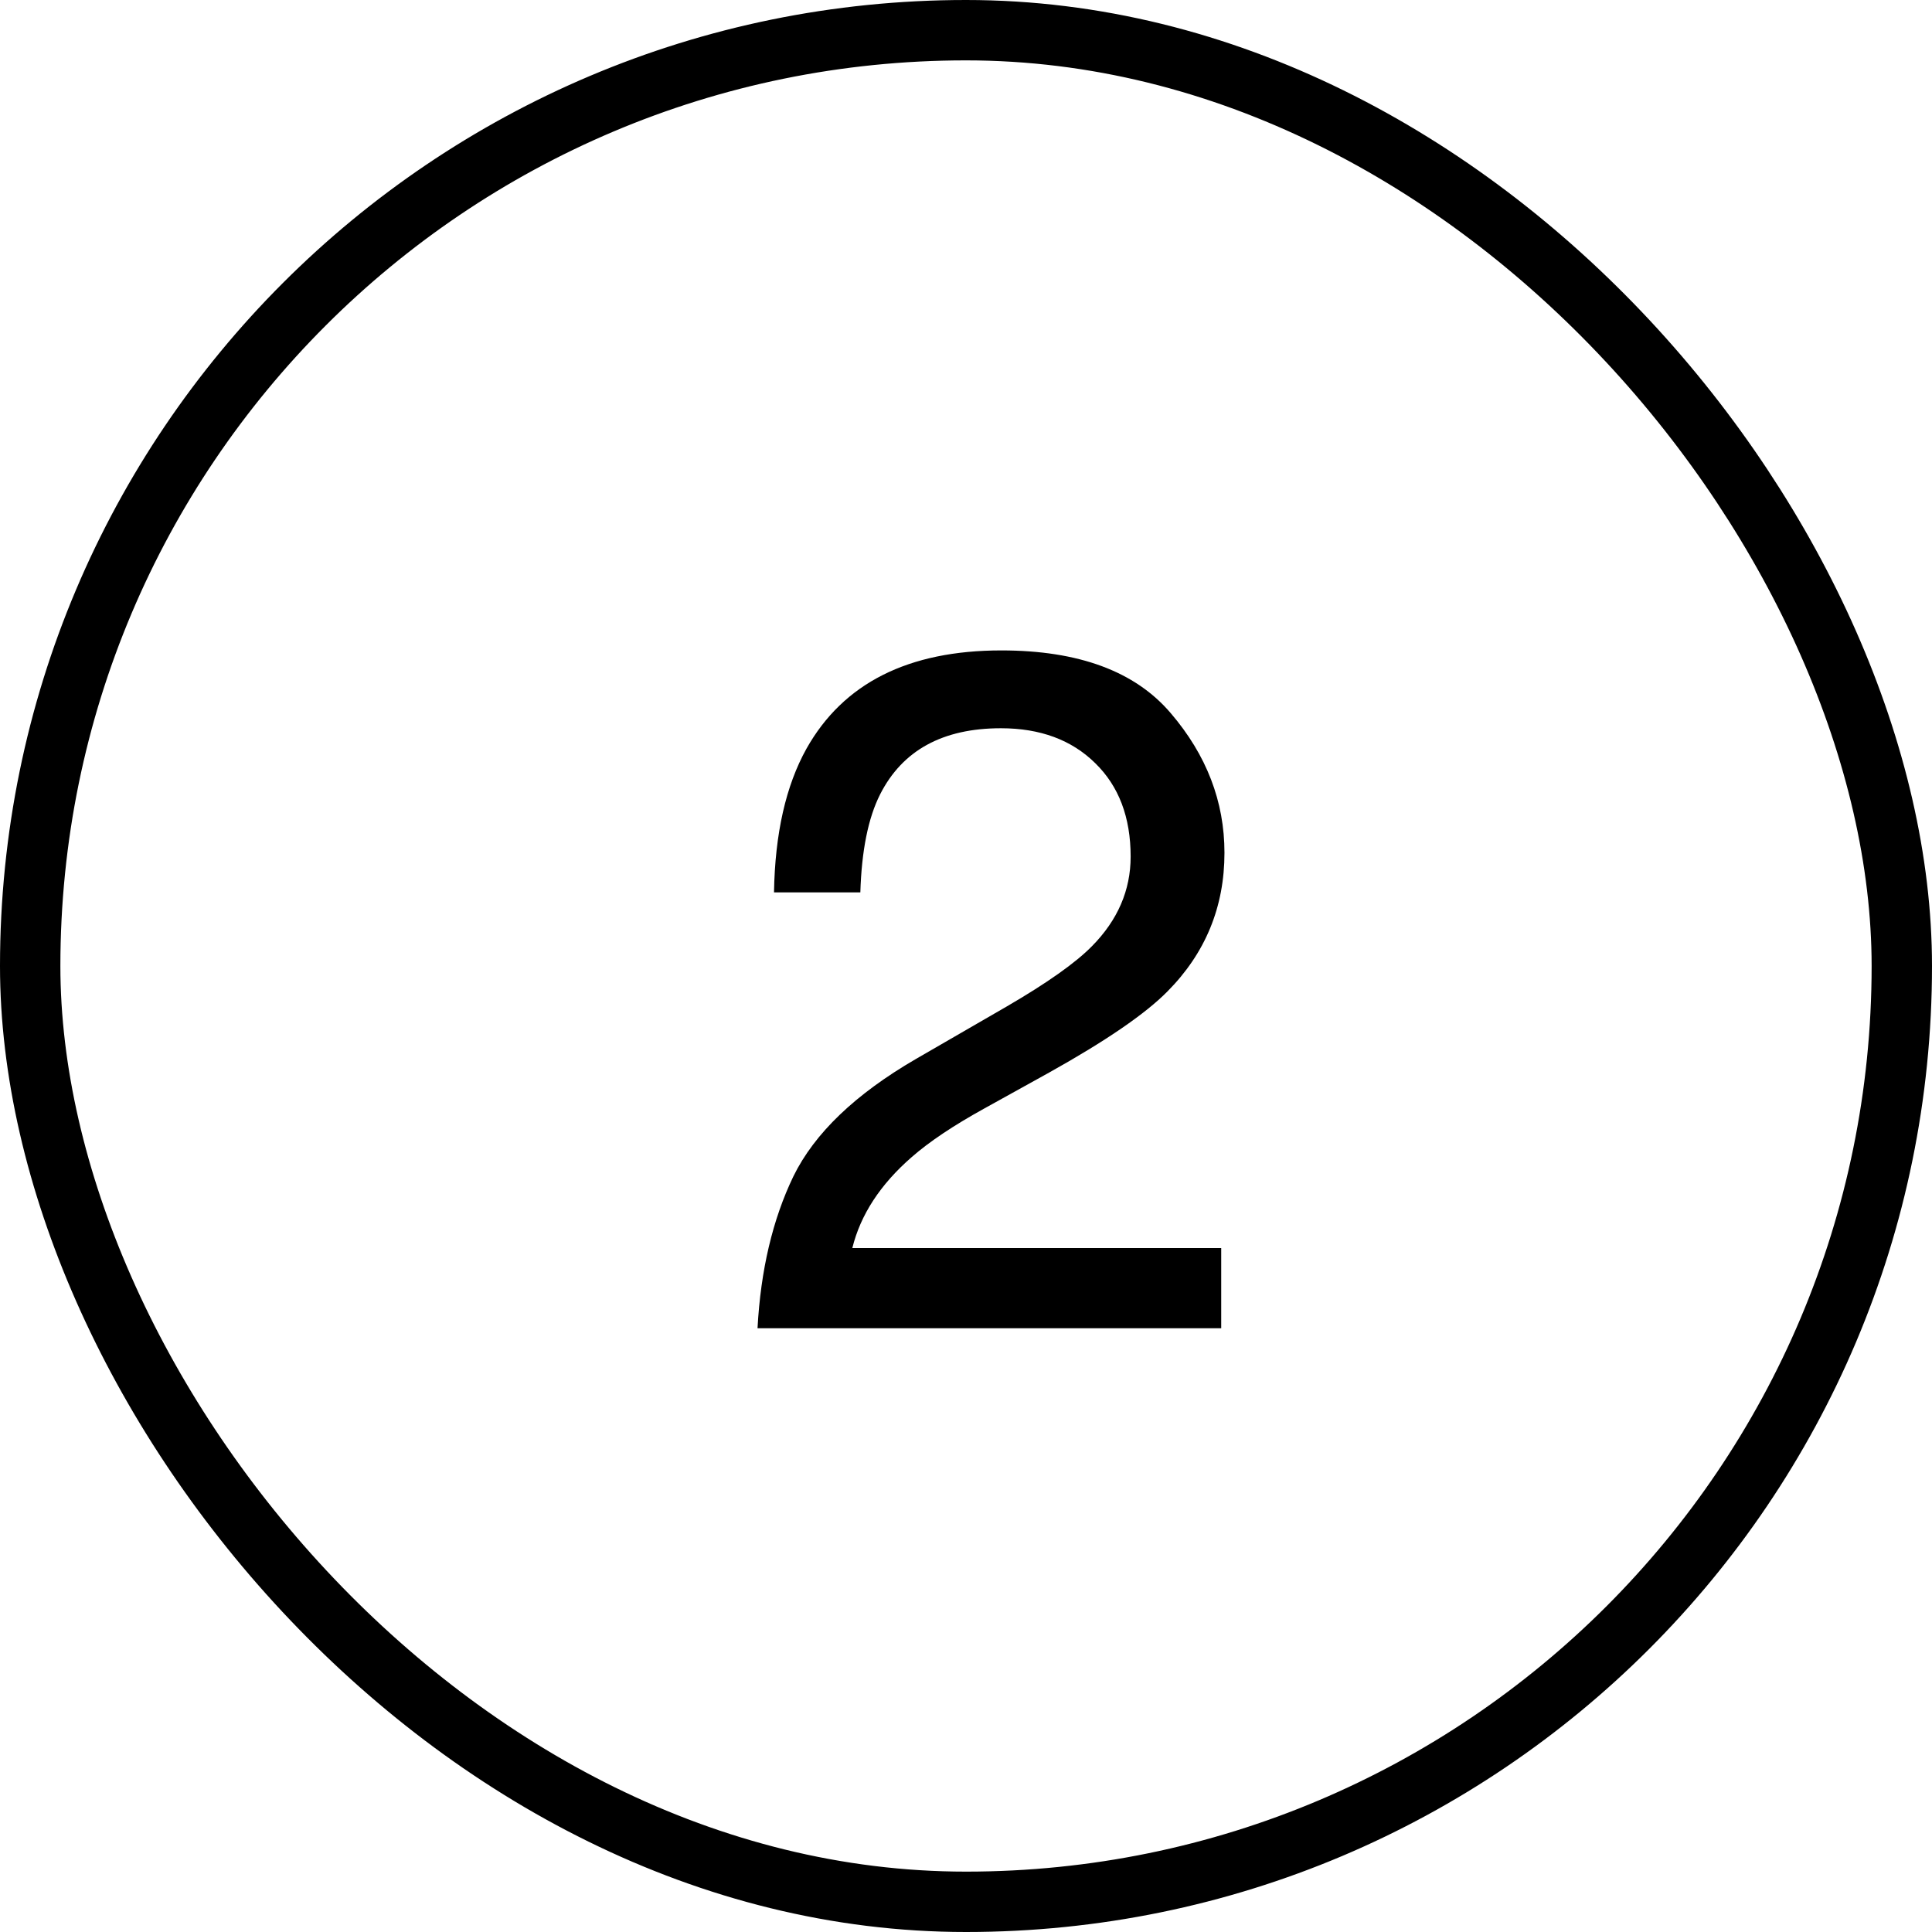 <svg width="32" height="32" viewBox="0 0 32 32" fill="none" xmlns="http://www.w3.org/2000/svg">
<rect x="0.5" y="0.5" width="31" height="31" rx="15.5" stroke="black"/>
<path d="M12.547 22C12.599 21.037 12.797 20.198 13.141 19.484C13.49 18.771 14.167 18.122 15.172 17.539L16.672 16.672C17.344 16.281 17.815 15.948 18.086 15.672C18.513 15.24 18.727 14.745 18.727 14.188C18.727 13.537 18.531 13.021 18.141 12.641C17.75 12.255 17.229 12.062 16.578 12.062C15.615 12.062 14.948 12.427 14.578 13.156C14.38 13.547 14.271 14.088 14.25 14.781H12.82C12.836 13.807 13.016 13.013 13.359 12.398C13.969 11.315 15.044 10.773 16.586 10.773C17.867 10.773 18.802 11.12 19.391 11.812C19.984 12.505 20.281 13.276 20.281 14.125C20.281 15.021 19.966 15.787 19.336 16.422C18.971 16.792 18.318 17.24 17.375 17.766L16.305 18.359C15.794 18.641 15.393 18.909 15.102 19.164C14.581 19.617 14.253 20.12 14.117 20.672H20.227V22H12.547Z" fill="black"/>
</svg>
